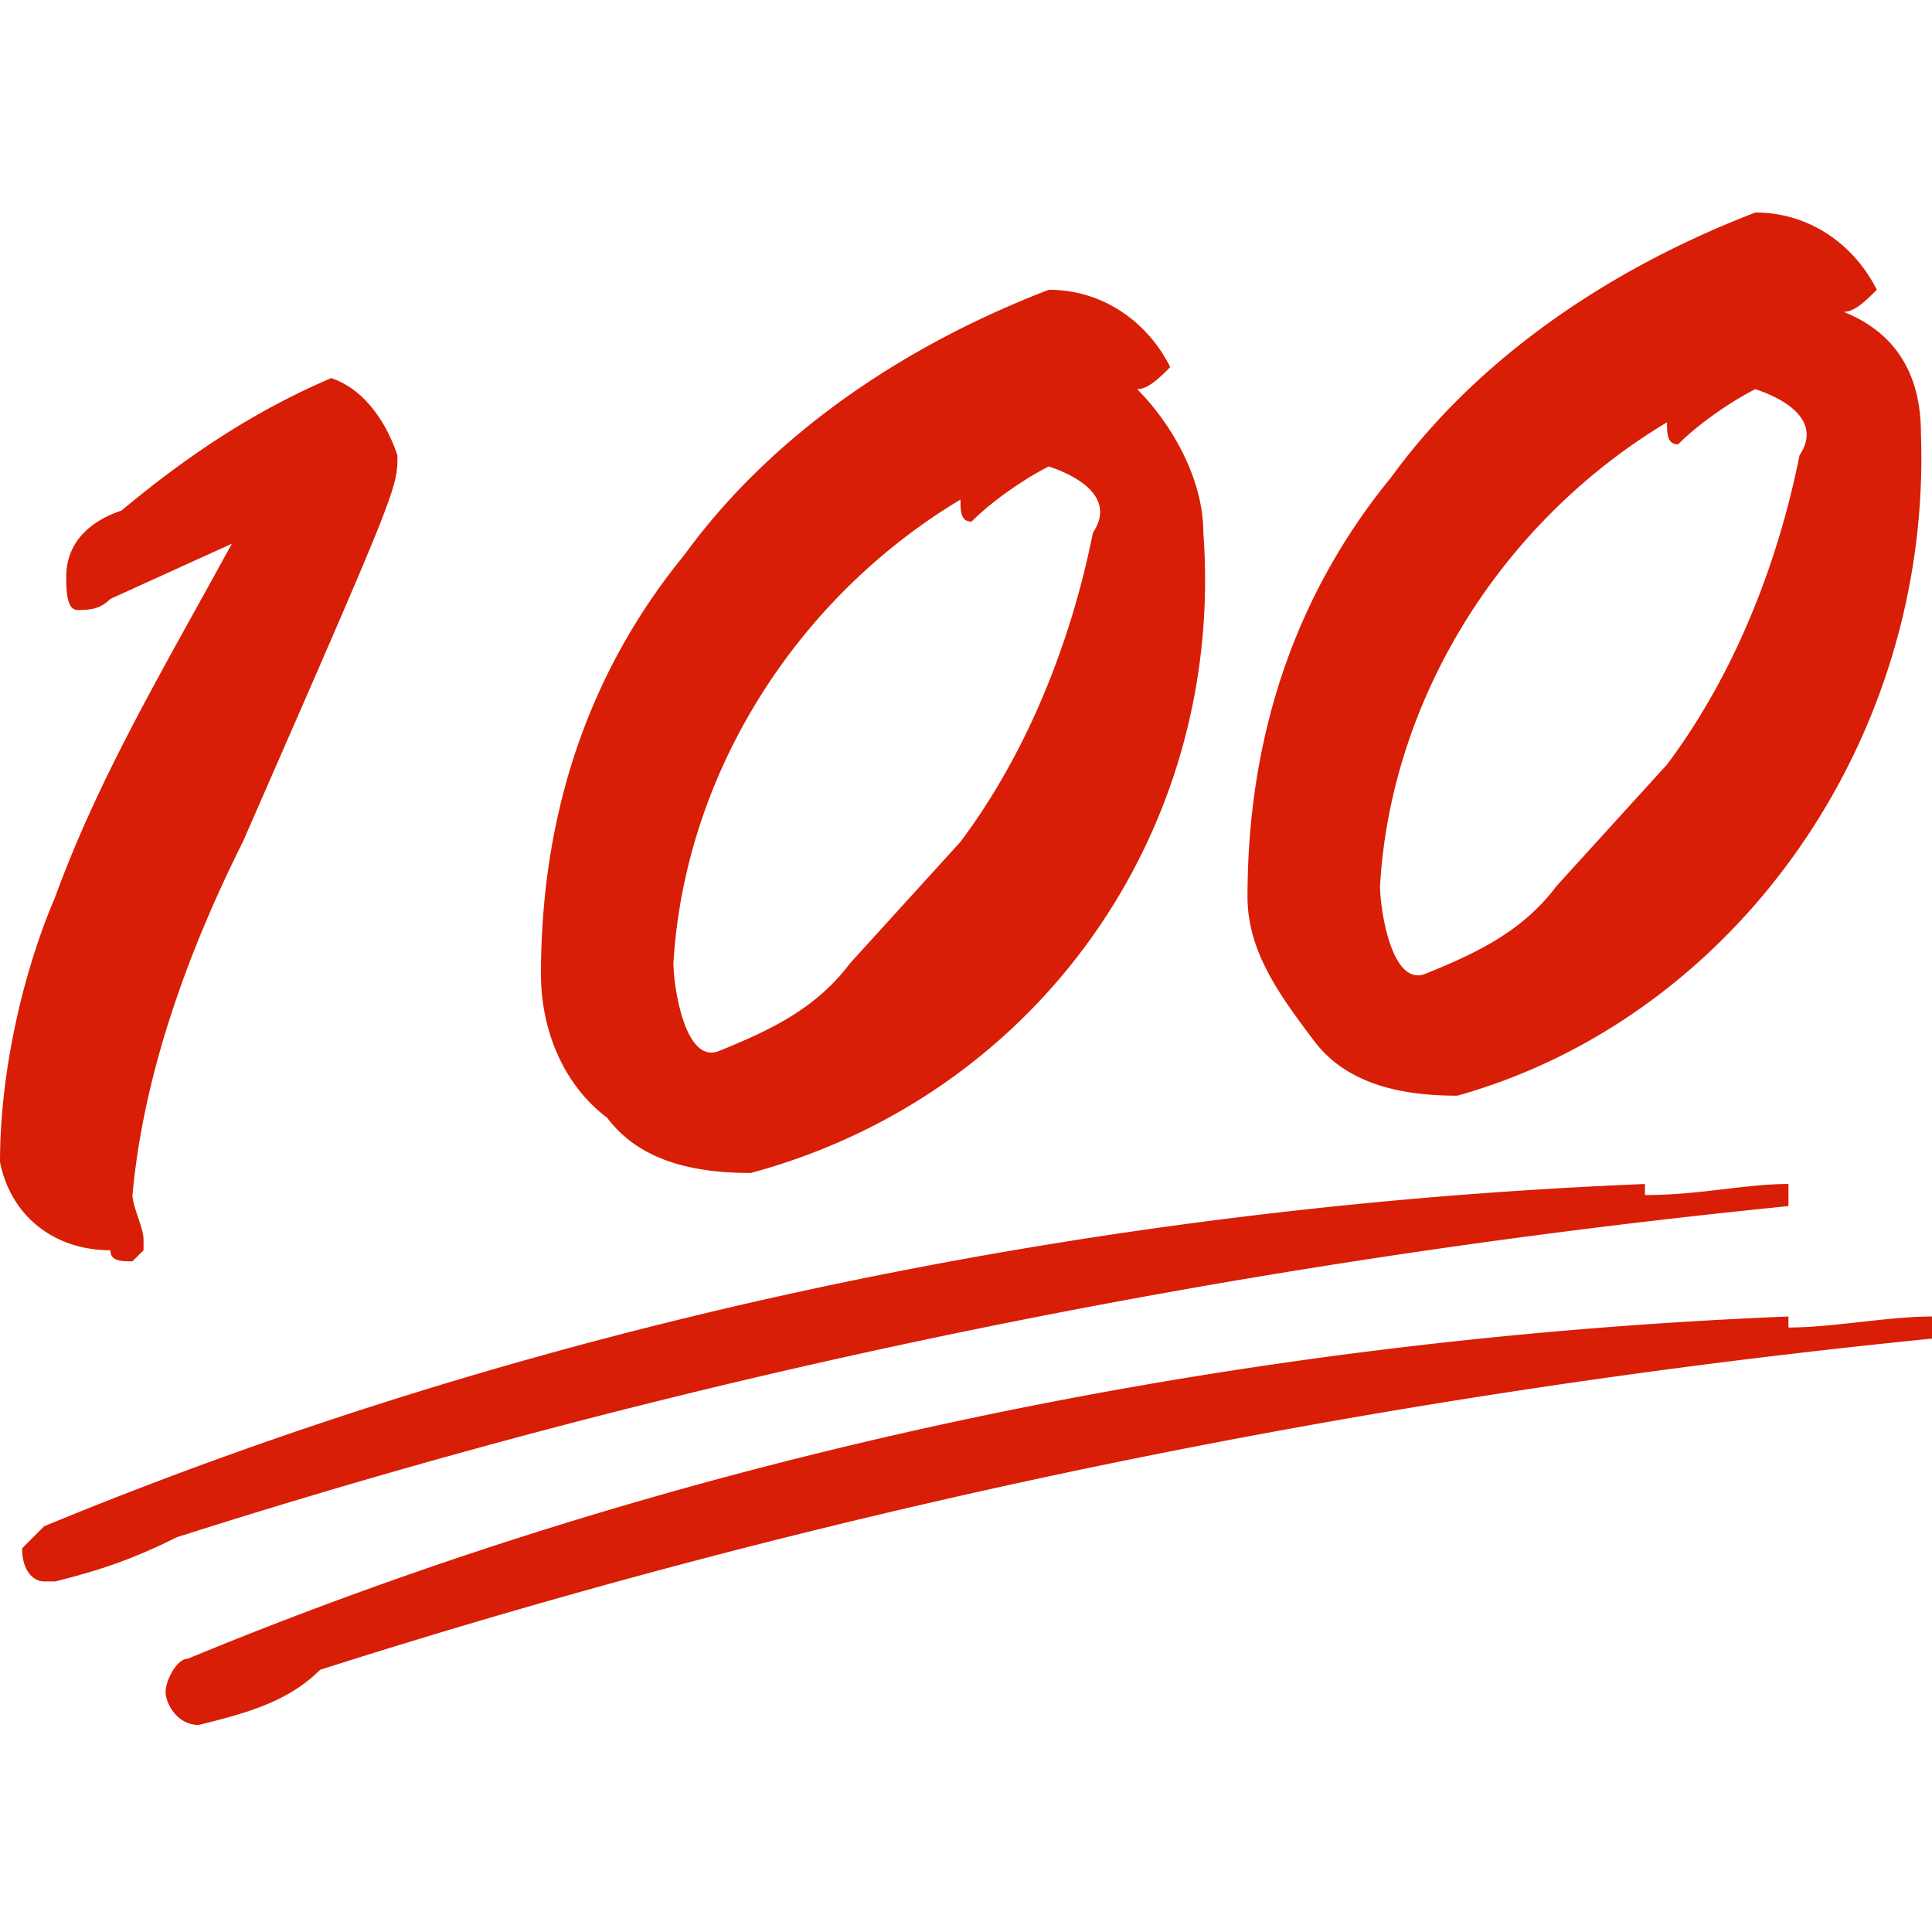 <?xml version="1.0" standalone="no"?><!DOCTYPE svg PUBLIC "-//W3C//DTD SVG 1.1//EN" "http://www.w3.org/Graphics/SVG/1.1/DTD/svg11.dtd"><svg t="1730697813185" class="icon" viewBox="0 0 1024 1024" version="1.1" xmlns="http://www.w3.org/2000/svg" p-id="6233" xmlns:xlink="http://www.w3.org/1999/xlink" width="200" height="200"><path d="M105.321 914.265c-11.701 0-17.551-11.702-17.551-17.542 0-5.87 5.85-17.551 11.71-17.551 269.155-111.194 561.722-169.685 848.441-181.398v5.839c23.41 0 52.662-5.839 76.076-5.839v11.712c-292.558 29.252-579.284 87.757-854.301 175.535-17.551 17.542-40.965 23.403-64.375 29.244zM772.382 580.742c-29.261 0-58.514-5.861-76.054-29.241-17.553-23.412-35.124-46.826-35.124-76.08 0-81.917 23.403-157.984 76.069-222.351 46.835-64.377 117.043-111.169 193.106-140.433 29.252 0 52.655 17.564 64.368 40.954-5.863 5.85-11.712 11.712-17.564 11.712 29.252 11.701 40.952 35.102 40.952 64.366 5.863 163.835-99.459 310.122-245.754 351.072z m157.997-374.485c-11.702 5.85-29.273 17.551-40.954 29.264-5.87 0-5.87-5.85-5.87-11.712-87.778 52.666-146.282 146.294-152.114 245.743 0 11.712 5.832 52.666 23.381 46.835 29.284-11.71 52.662-23.423 70.226-46.835 19.504-21.442 39.005-42.894 58.507-64.345 35.122-46.815 58.536-105.32 70.217-163.847 11.701-17.553-5.849-29.253-23.392-35.104zM122.872 288.185l-64.366 29.252c-5.839 5.839-11.69 5.839-17.54 5.839-5.863 0-5.863-11.713-5.863-17.54 0-17.551 11.713-29.264 29.273-35.115 35.104-29.264 70.206-52.655 111.158-70.217 17.551 5.85 29.264 23.403 35.115 40.952 0 17.54 0 17.54-81.919 204.812-29.25 58.505-52.651 122.873-58.523 187.238 0 5.852 5.872 17.553 5.872 23.412v5.841c-1.96 1.949-3.91 3.912-5.872 5.861-5.83 0-11.701 0-11.701-5.861-29.253 0-52.664-17.553-58.505-46.804 0-46.814 11.712-99.47 29.252-140.433 23.414-64.366 58.518-122.871 93.62-187.238zM637.792 282.326c11.701 157.984-87.76 298.418-239.893 339.381-29.264 0-58.516-5.85-76.078-29.264-23.401-17.562-35.093-46.814-35.093-76.056 0-81.926 23.403-157.993 76.069-222.36 46.804-64.355 117.008-111.16 193.086-140.433 29.243 0 52.666 17.551 64.368 40.976-5.852 5.839-11.702 11.69-17.553 11.69 17.551 17.549 35.093 46.812 35.093 76.067z m-81.908-35.104c-11.71 5.85-29.261 17.551-40.963 29.252-5.85 0-5.85-5.85-5.85-11.701-87.769 52.666-146.273 146.284-152.136 245.763 0 11.681 5.863 52.664 23.414 46.794 29.252-11.702 52.666-23.403 70.206-46.794a140273.572 140273.572 0 0 0 58.516-64.366c35.104-46.826 58.514-105.32 70.215-163.845 11.713-17.551-5.839-29.253-23.401-35.102zM23.415 808.945c269.155-111.171 561.712-169.685 848.438-181.398v5.859c29.252 0 52.666-5.859 76.069-5.859v11.712c-292.558 29.263-579.288 87.778-854.302 175.544-23.414 11.713-40.954 17.555-64.368 23.39h-5.838c-5.872 0-11.702-5.836-11.702-17.551 3.903-3.896 7.805-7.797 11.704-11.697z" fill="#d81e06" p-id="6234"></path></svg>